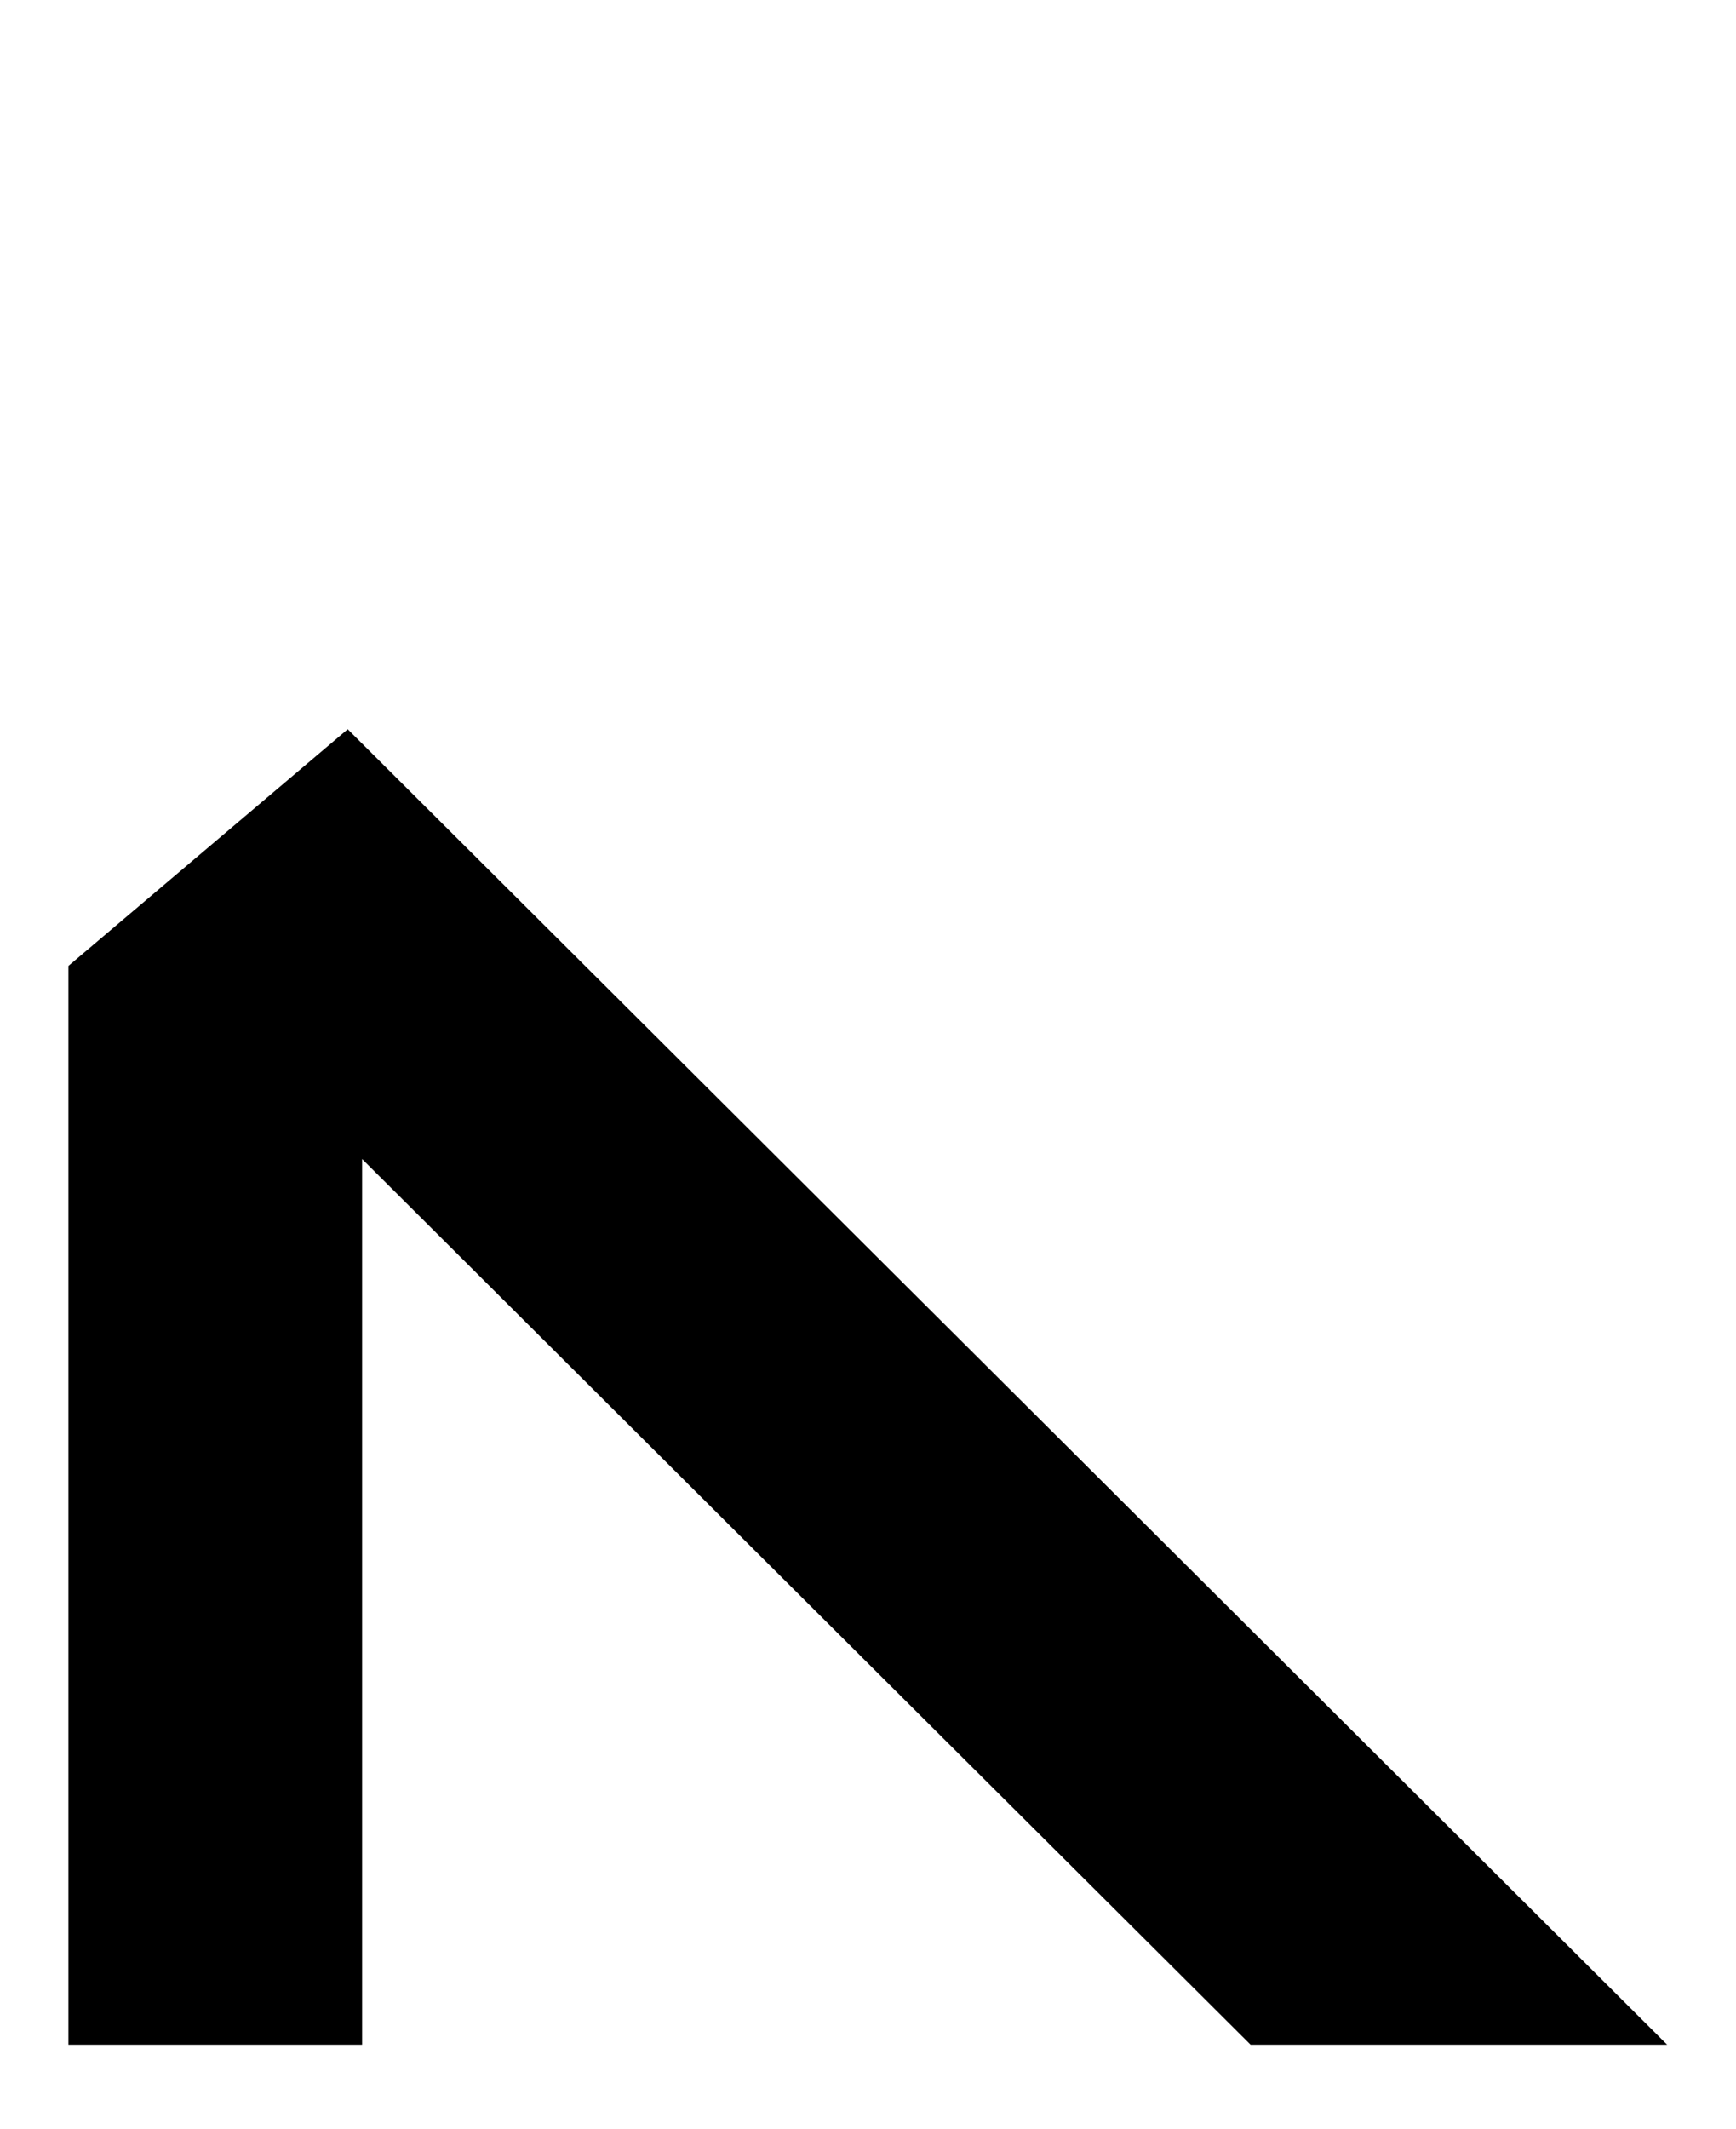 <?xml version="1.0" encoding="utf-8"?>
<!-- Generator: Adobe Illustrator 24.0.0, SVG Export Plug-In . SVG Version: 6.00 Build 0)  -->
<svg version="1.1" id="Ebene_1" xmlns="http://www.w3.org/2000/svg" xmlns:xlink="http://www.w3.org/1999/xlink" x="0px" y="0px"
	 viewBox="0 0 398.4 488.4" style="enable-background:new 0 0 398.4 488.4;" xml:space="preserve">
<polygon points="15.7,221.6 15.7,469.1 83.1,469.1 83.1,265.9 287,469.1 382.6,469.1 79.8,167.3 "/>
</svg>
